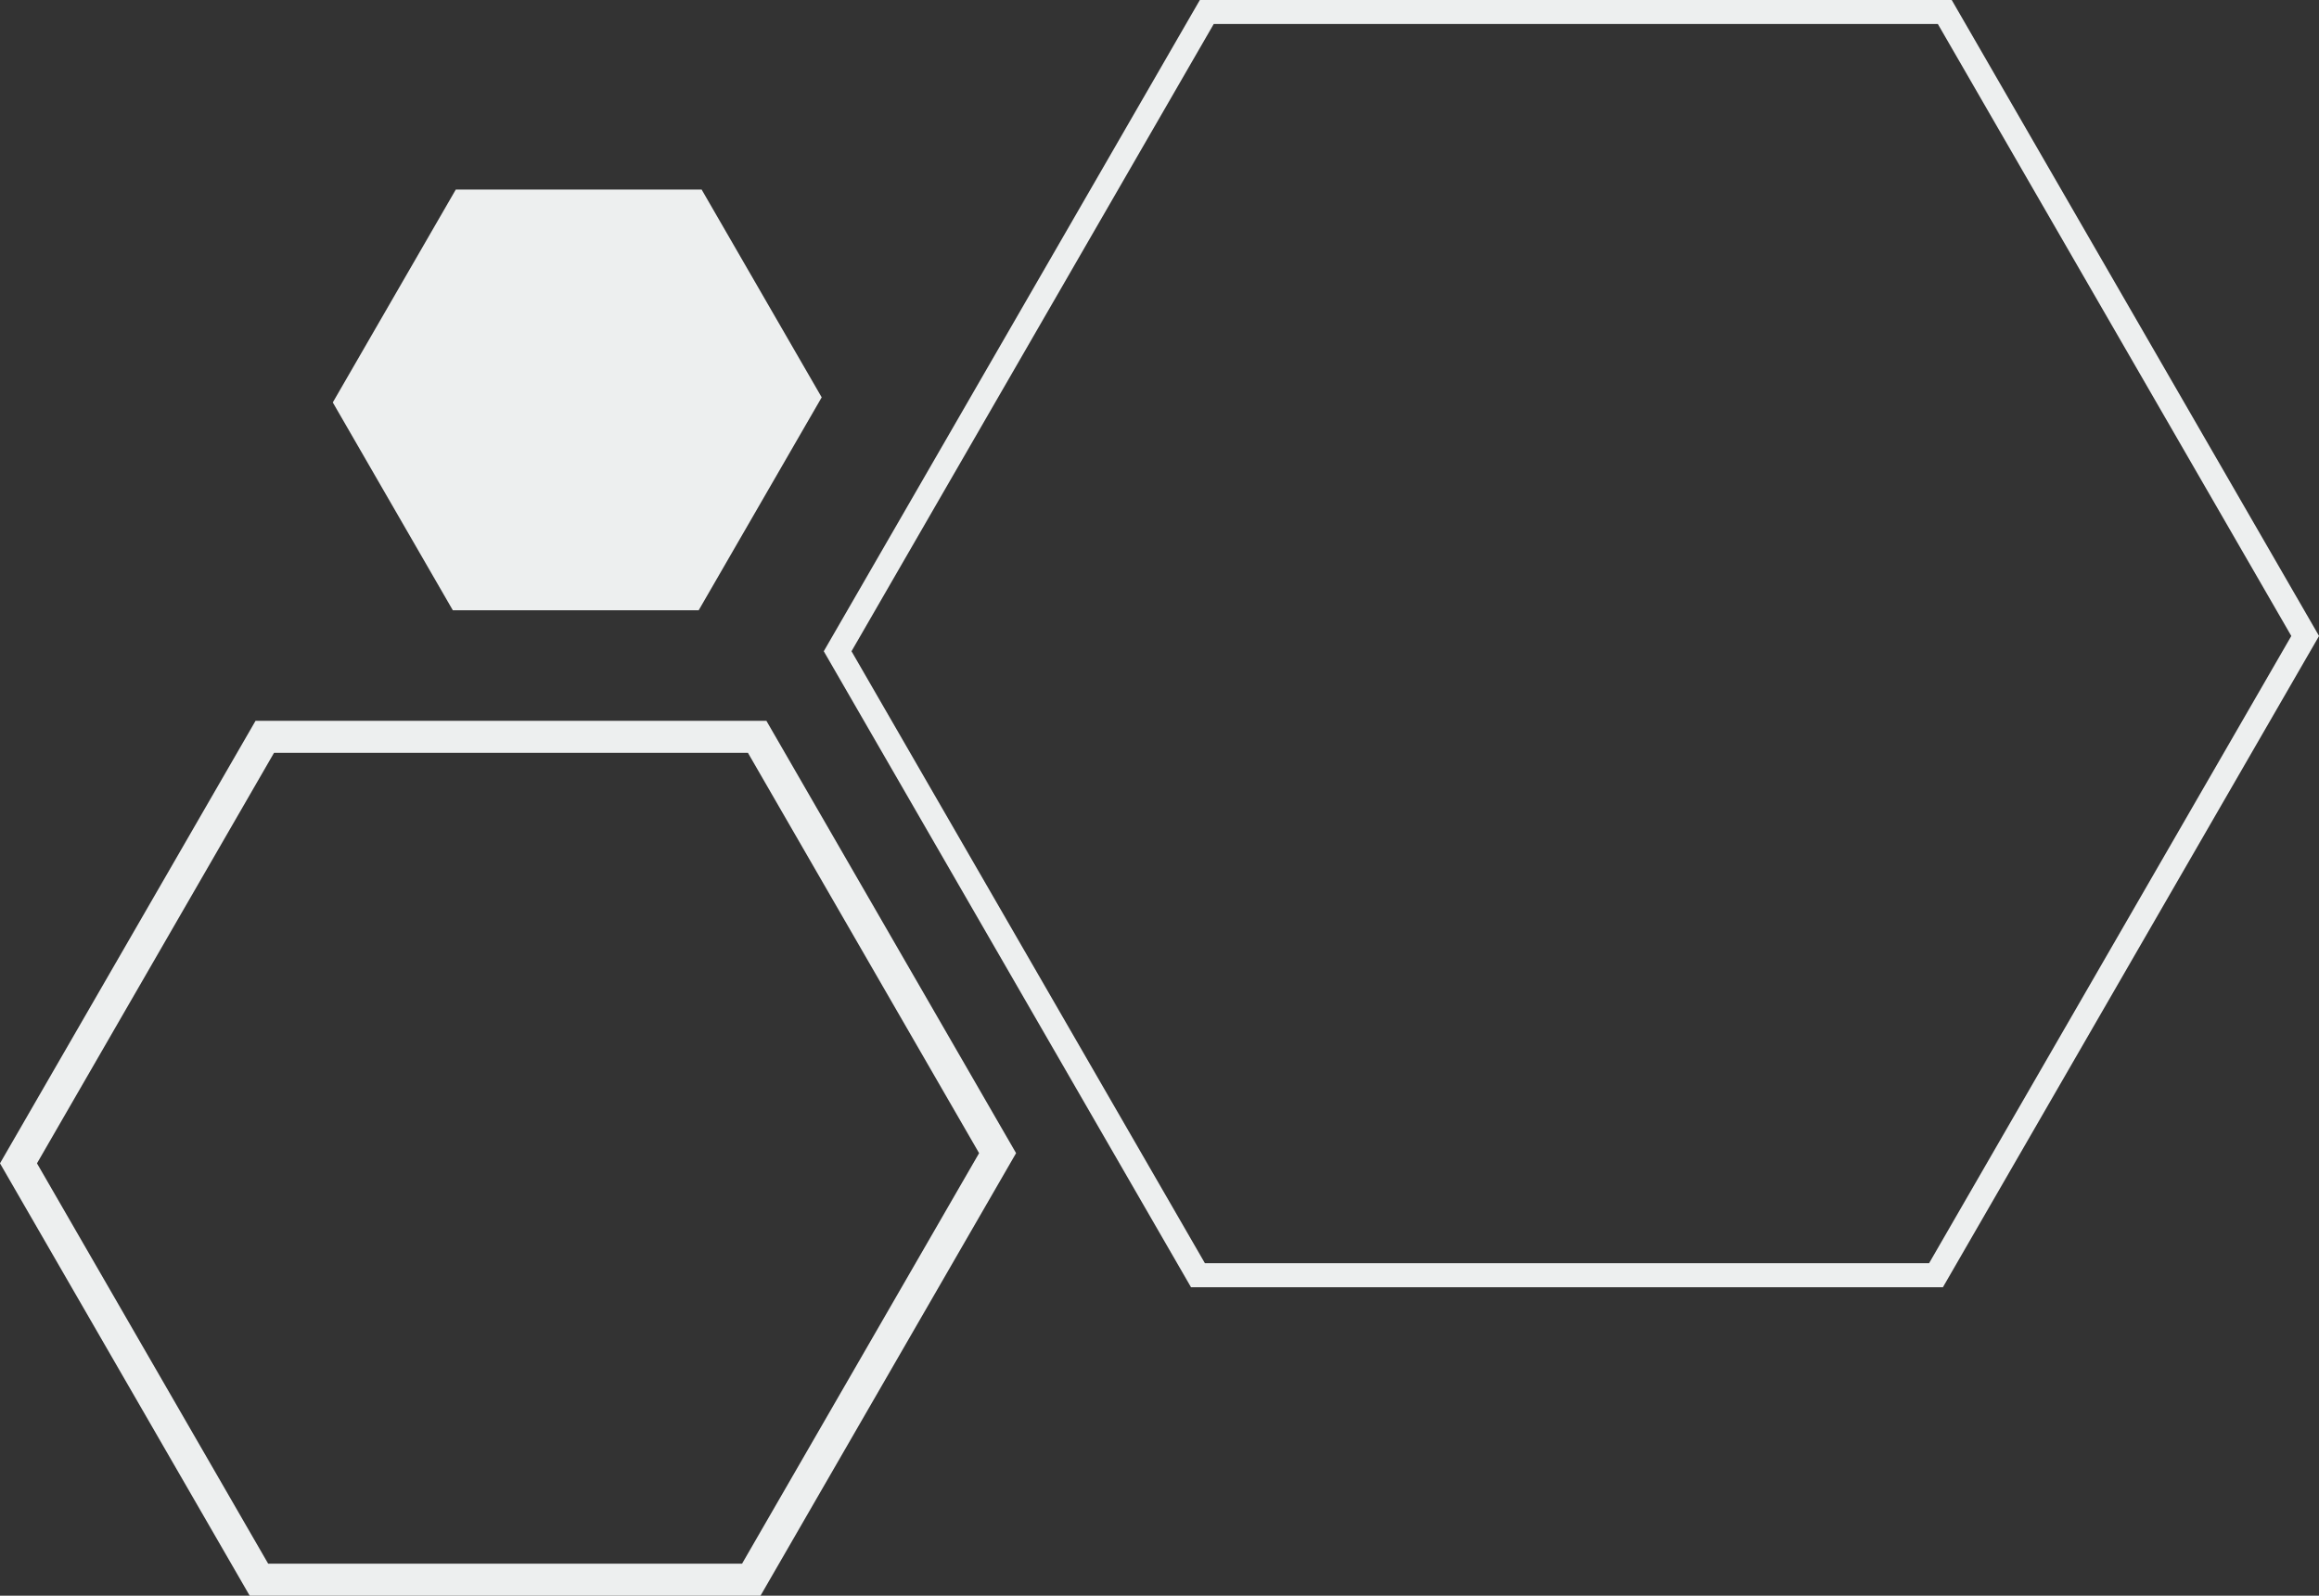 <svg xmlns="http://www.w3.org/2000/svg" xmlns:xlink="http://www.w3.org/1999/xlink" width="177.207" height="121.964" viewBox="0 0 177.207 121.964"><rect x="0" y="0" width="177.207" height="121.964" fill="#333333" stroke="none"/><defs><clipPath id="a"><path d="M0,0H177.207V-121.964H0Z" fill="none"/></clipPath></defs><g transform="translate(0 121.964)"><g clip-path="url(#a)"><g transform="translate(148.611 -121.047)"><path d="M-56.923-.918H.53L28.6,47.694-.143,97.472H-57.6L-85.662,48.861ZM-.53.917H-55.863l-27.68,47.944,27.007,46.776H-1.2l27.68-47.943Z" fill="#edefef"/></g><g transform="translate(57.859 -65.645)"><path d="M-38.331-1.224H.706L19.785,31.821.257,65.645H-38.78L-57.859,32.6ZM-.706,1.223H-36.919L-55.033,32.6l17.666,30.6H-1.155L16.959,31.821Z" fill="#edefef"/></g></g><g transform="translate(53.614 -107.478)"><path d="M0,0H-18.783l-9.4,16.274,9.172,15.886H-.224l9.4-16.275Z" fill="#edefef"/></g></g></svg>